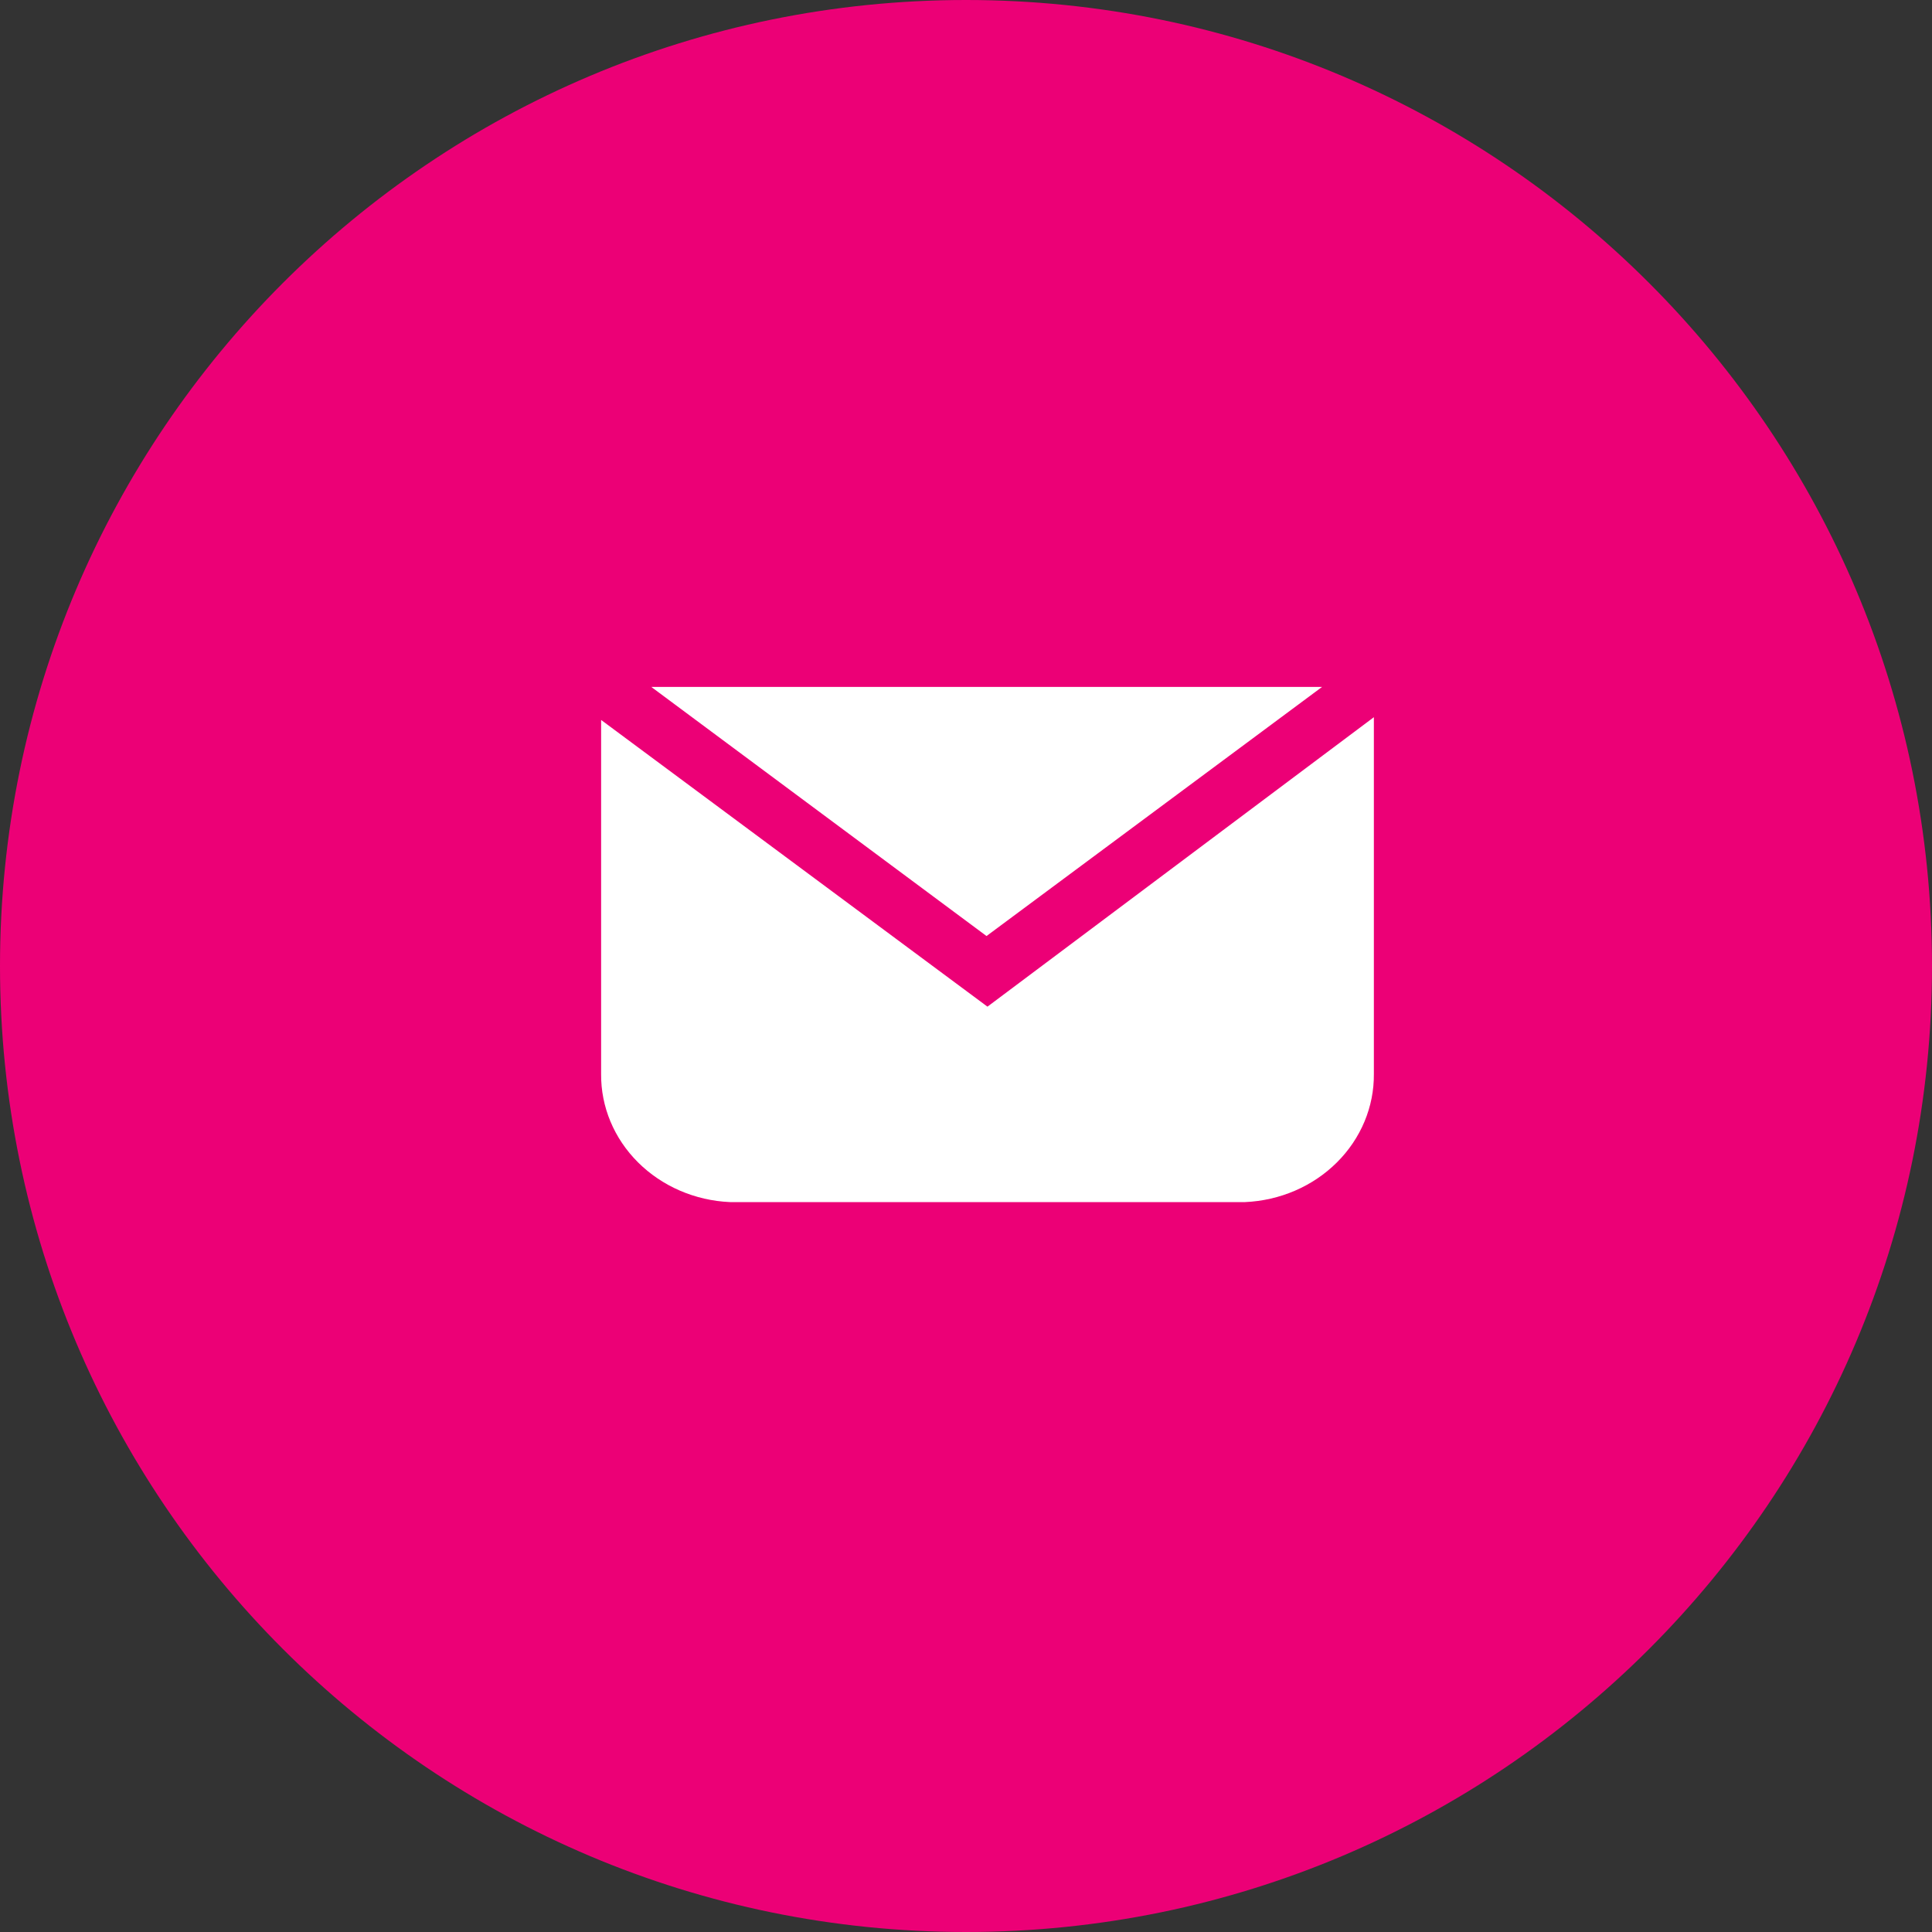 <svg height="45" viewBox="0 0 45 45" width="45" xmlns="http://www.w3.org/2000/svg"><rect x="0" y="0" width="45" height="45" fill="#333333" stroke="none"/><g fill="none" fill-rule="evenodd"><path d="m22.5 0c-12.426 0-22.5 10.074-22.5 22.5s10.074 22.5 22.5 22.5 22.5-10.074 22.5-22.5-10.074-22.5-22.5-22.5z" fill="#ec0076"/><path d="m15.17 16h15.623l-7.815 5.802zm7.83 7.447 9-6.742v8.309c.007.766-.302 1.505-.861 2.061-.559.557-1.325.888-2.139.924h-11.999c-.814-.036-1.58-.368-2.139-.924-.56-.557-.868-1.295-.861-2.061v-8.245z" fill="#fff"/></g></svg>